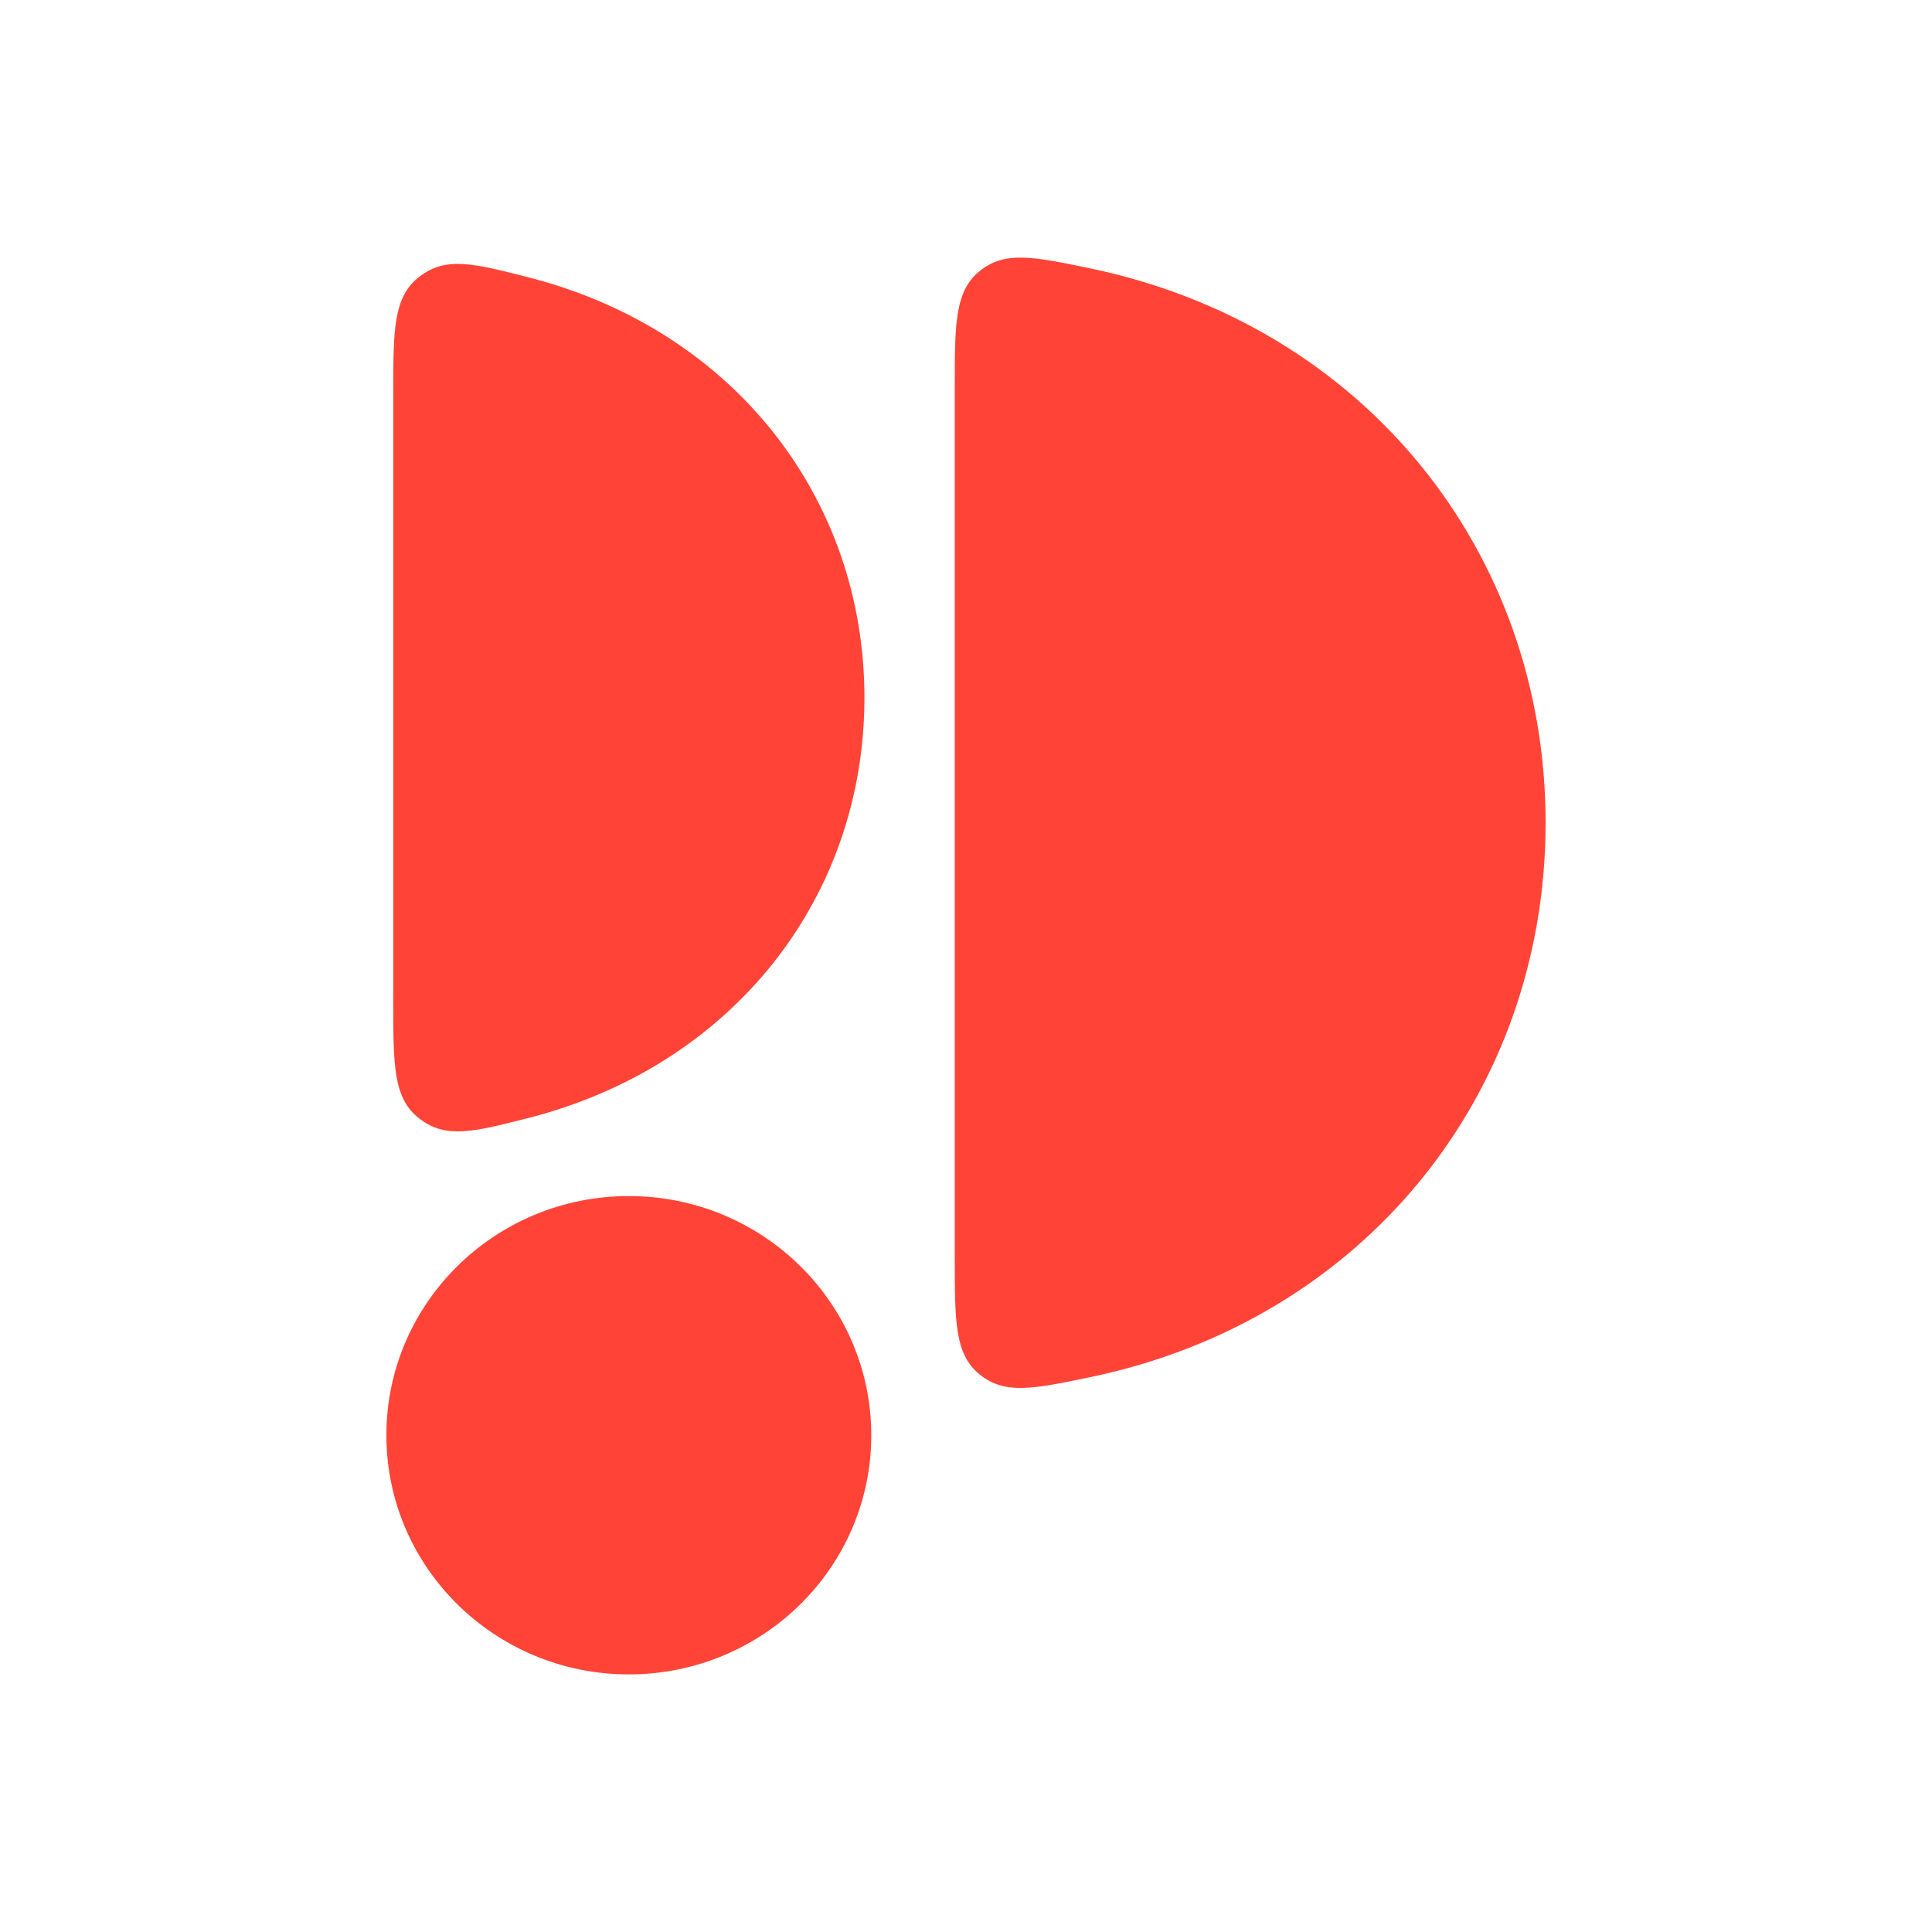 <?xml version="1.0" encoding="UTF-8"?>
<svg width="150px" height="150px" viewBox="0 0 150 150" version="1.1" xmlns="http://www.w3.org/2000/svg" xmlns:xlink="http://www.w3.org/1999/xlink">
    <title>Podimo</title>
    <g id="Podimo" stroke="none" stroke-width="1" fill="none" fill-rule="evenodd">
        <g id="podimo" transform="translate(30, 20)" fill="#ff4437">
            <path d="M46.081,86.731 C44.127,85.167 44.127,82.638 44.127,77.579 L44.127,10.181 C44.127,5.122 44.127,2.593 46.081,1.029 C48.034,-0.535 50.229,-0.079 54.618,0.832 C75.91,5.253 90,22.848 90,43.88 C90,64.911 75.911,82.506 54.618,86.927 C50.229,87.838 48.034,88.294 46.081,86.73 L46.081,86.731 Z" id="Path"></path>
            <path d="M2.585,66.866 C0.532,65.302 0.532,62.765 0.532,57.69 L0.532,10.641 C0.532,5.567 0.532,3.029 2.585,1.465 C4.638,-0.099 6.761,0.443 11.007,1.526 C26.919,5.585 37.115,18.662 37.115,34.165 C37.115,49.669 26.919,62.746 11.007,66.805 C6.761,67.888 4.638,68.43 2.585,66.866 L2.585,66.866 Z" id="Path"></path>
            <ellipse id="Oval" fill-rule="nonzero" cx="18.823" cy="91.431" rx="18.823" ry="18.569"></ellipse>
        </g>
    </g>
</svg>